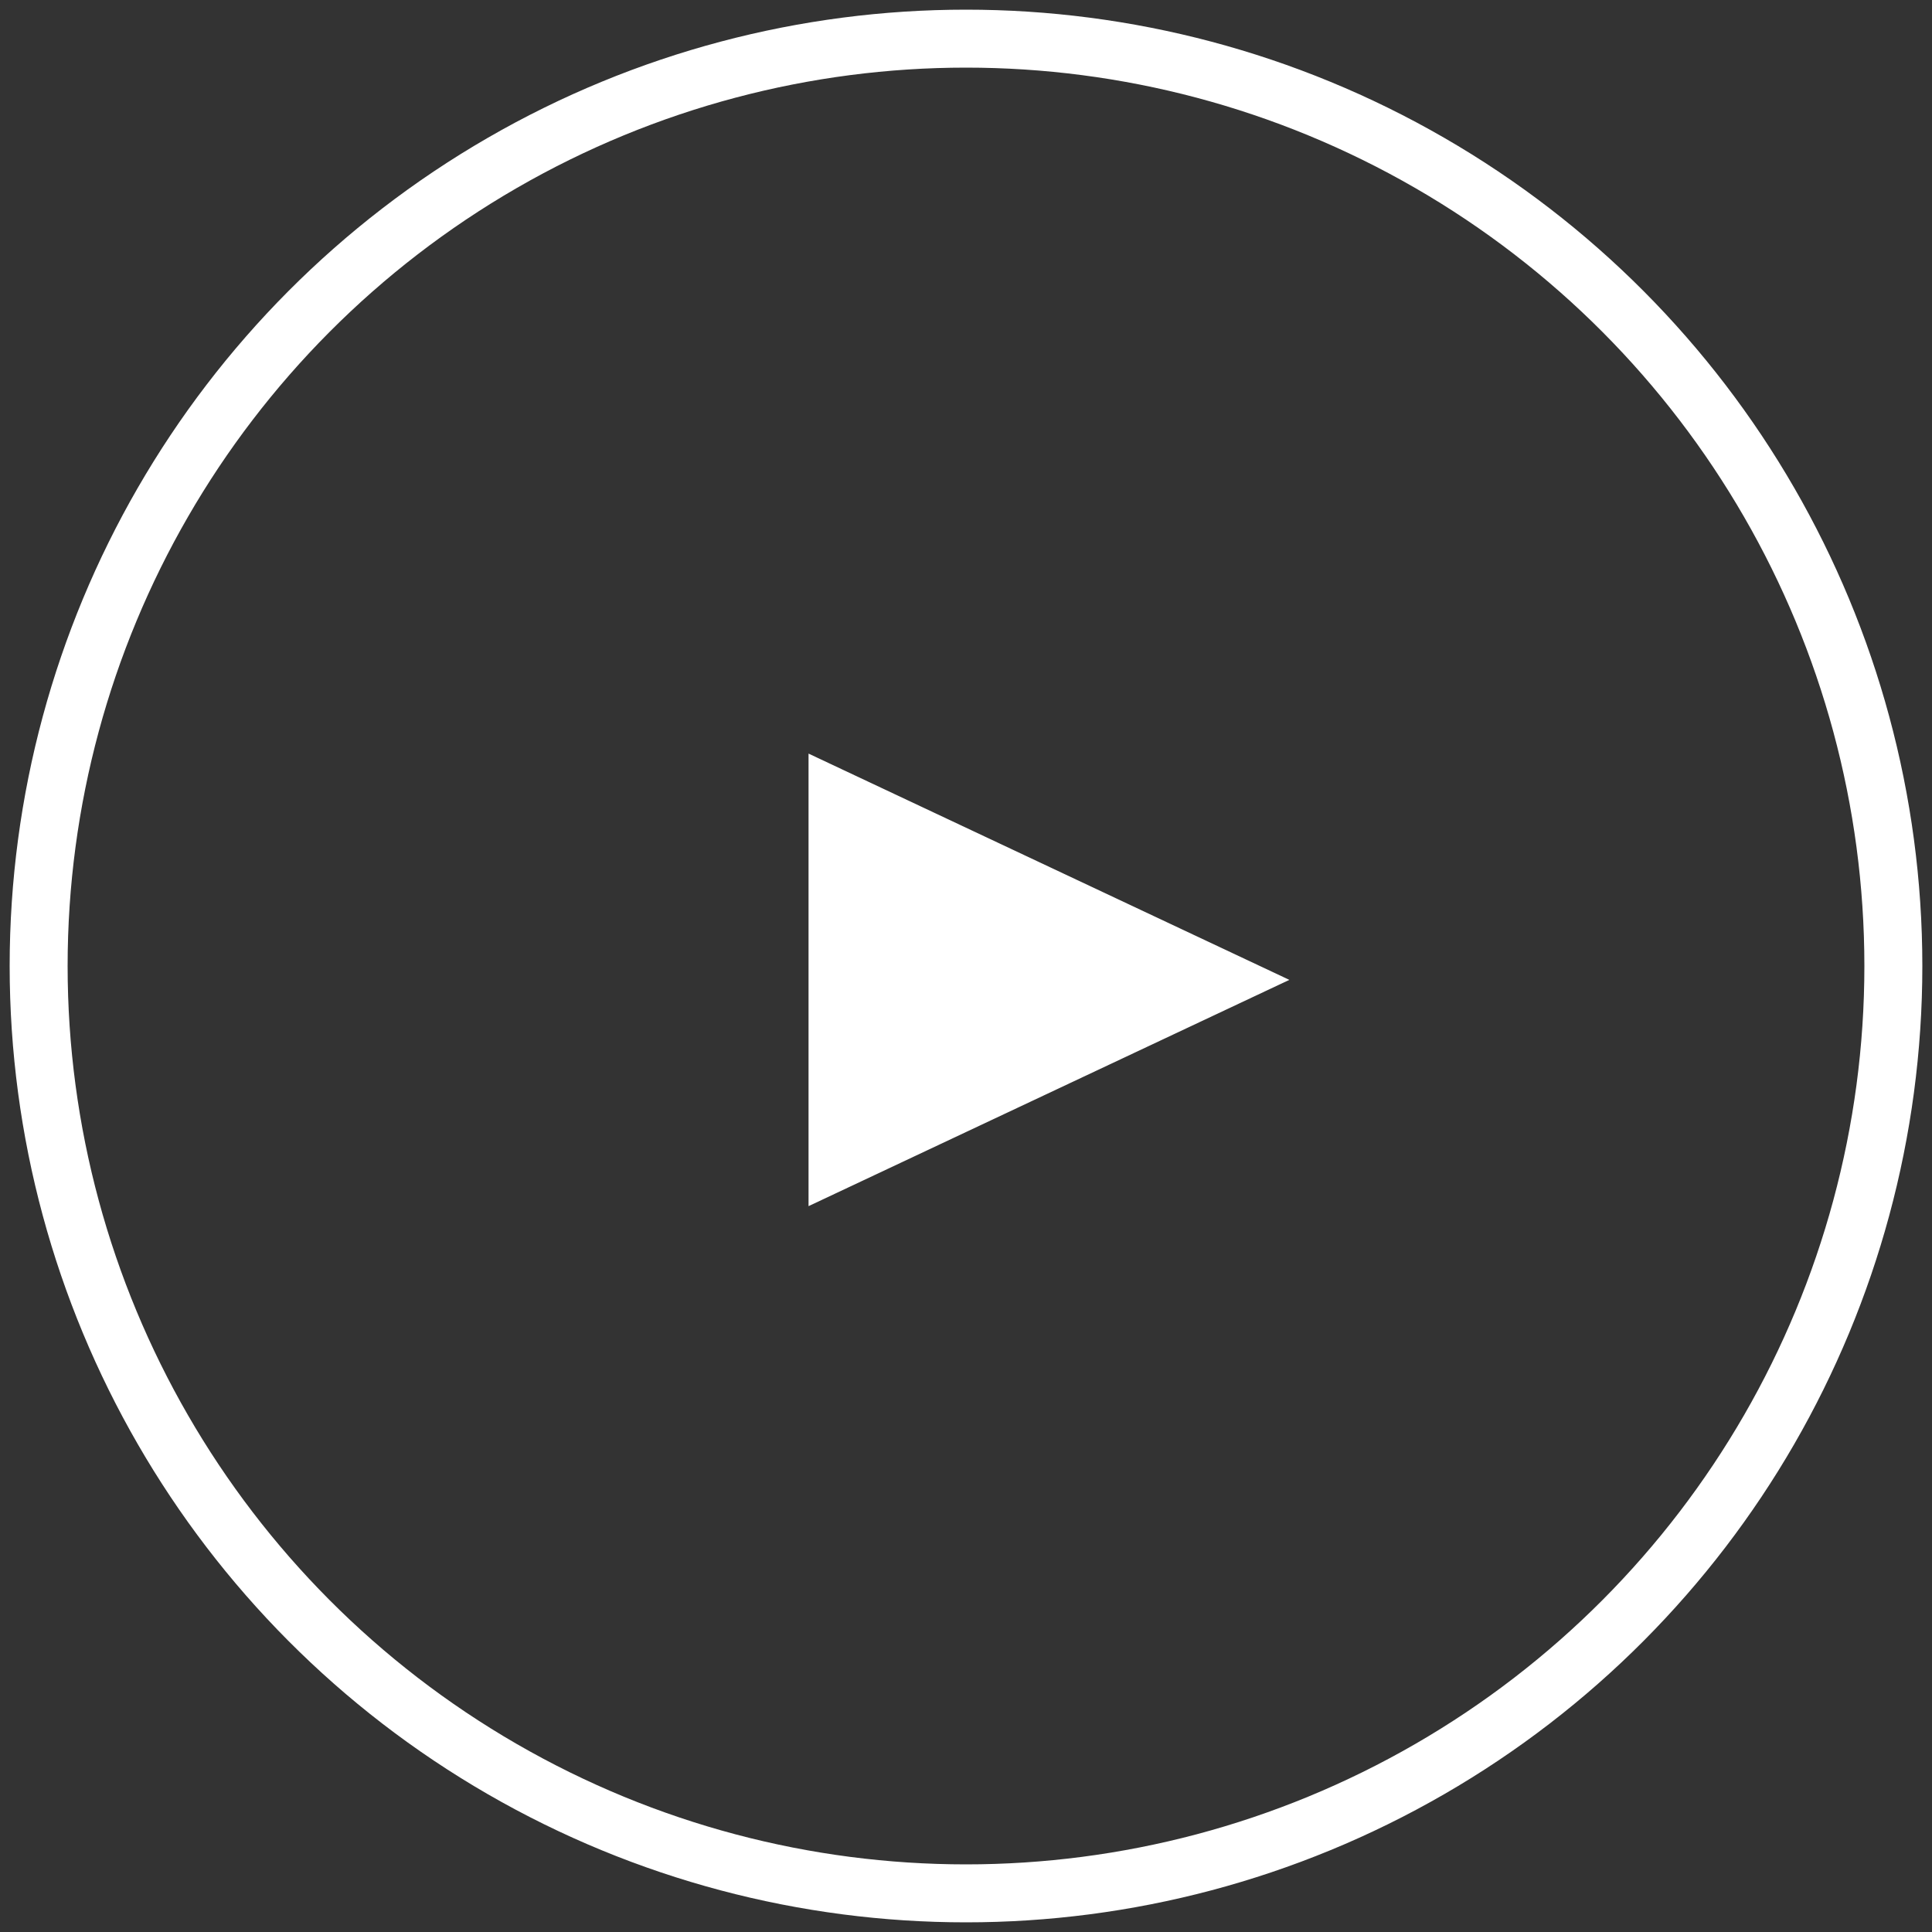 <?xml version="1.0" encoding="UTF-8" standalone="no"?>
<svg width="50px" height="50px" viewBox="0 0 50 50" version="1.1" xmlns="http://www.w3.org/2000/svg" xmlns:xlink="http://www.w3.org/1999/xlink">
    <rect x="0" y="0" width="50" height="50" fill="#333333" stroke="none"/>
    <!-- Generator: Sketch 50.2 (55047) - http://www.bohemiancoding.com/sketch -->
    <title>Group 12</title>
    <desc>Created with Sketch.</desc>
    <defs></defs>
    <g id="Page-1" stroke="none" stroke-width="1" fill="none" fill-rule="evenodd">
        <g id="eLearning-Introduction-to-Leading-Change@1920" transform="translate(-1285, -294)">
            <g id="Program-Card" transform="translate(1080, 159)">
                <g id="video">
                    <g id="Group-12">
                        <g transform="translate(206, 136)">
                            <circle id="Oval" stroke="#FFFFFF" stroke-width="1.5" cx="24" cy="24" r="24"></circle>
                            <polygon id="Triangle" fill="#FFFFFF" points="32.368 24.359 19.925 30.215 19.925 18.503"></polygon>
                        </g>
                    </g>
                </g>
            </g>
        </g>
    </g>
</svg>